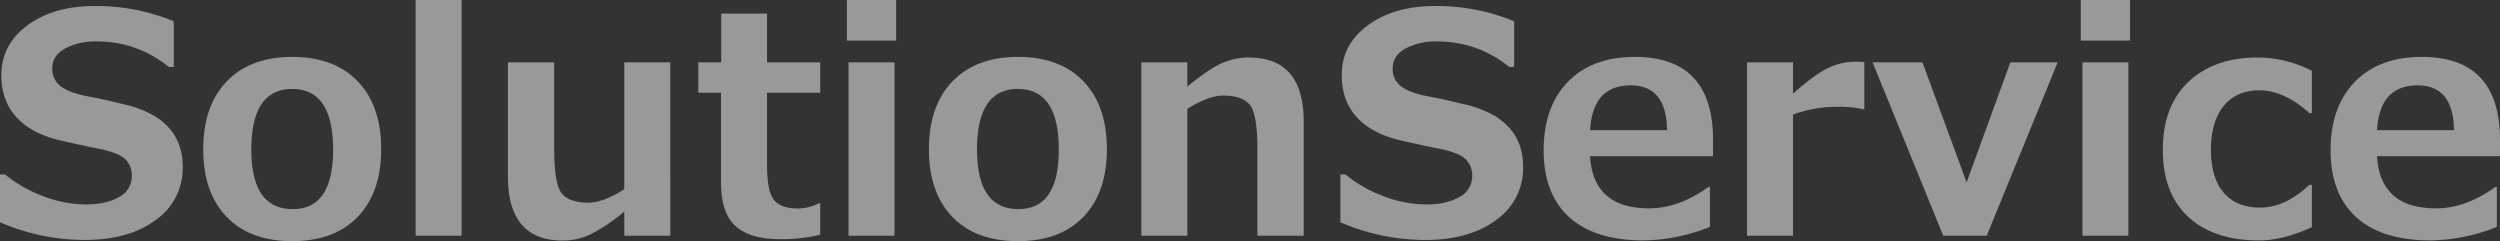 <svg xmlns="http://www.w3.org/2000/svg" width="814.99" height="78.613" viewBox="0 0 814.99 78.613">
  <rect x="0" y="0" width="814.99" height="78.613" fill="#333333" stroke="none"/>
  <path id="パス_216" data-name="パス 216" d="M4.639-4.395V-19.971H6.3a43.437,43.437,0,0,0,12.573,7.129A39.172,39.172,0,0,0,32.52-10.205q6.787,0,10.938-2.441a7.539,7.539,0,0,0,4.15-6.787A7.309,7.309,0,0,0,45.63-24.8q-1.978-2-7.5-3.32-3.955-.732-13.5-2.881T10.083-38.55q-5-5.4-5-13.794,0-10.01,8.545-16.284T35.6-74.9a66.384,66.384,0,0,1,25.684,4.98v14.893H59.668a36.35,36.35,0,0,0-23.535-8.3,20.612,20.612,0,0,0-10.376,2.344q-4.077,2.344-4.077,6.4A7,7,0,0,0,24-49.072q2.319,2.051,7.935,3.369,5.615,1.025,12.524,2.71a37.037,37.037,0,0,1,10.3,3.784,21.7,21.7,0,0,1,5.42,4.565,16.971,16.971,0,0,1,3.027,5.493,21.214,21.214,0,0,1,1,6.689A20.542,20.542,0,0,1,55.444-5.176Q46.68,1.367,32.227,1.367A69.78,69.78,0,0,1,4.639-4.395ZM99.9,1.758q-13.77,0-21.387-7.935T70.9-28.223q0-14.16,7.69-22.119T99.9-58.3q13.721,0,21.362,7.959t7.642,22.119q0,14.111-7.642,22.046T99.9,1.758Zm0-49.609q-13.33,0-13.33,19.775,0,19.385,13.525,19.385,13.135,0,13.135-19.385Q113.232-47.852,99.9-47.852ZM155.127,0h-14.99V-76.855h14.99Zm68.018,0h-14.99V-7.91a56.219,56.219,0,0,1-11.133,7.52,21.362,21.362,0,0,1-8.936,1.953q-17.871,0-17.871-20.947V-56.543H185.3v28.174q0,11.816,2.588,14.7t8.447,2.881q5.029,0,11.816-4.395V-56.543h14.99Zm48.877-.342A54.067,54.067,0,0,1,259.18,1.123q-10.107,0-14.795-4.321T239.7-17.187V-46.631h-7.422v-9.912h7.471V-72.412h14.941v15.869h17.334v9.912H254.688V-23.34q0,8.984,2.295,11.719T264.7-8.887a15.262,15.262,0,0,0,6.885-1.709h.439Zm24.756-63.281H280.713V-76.855h16.064ZM296.24,0H281.25V-56.543h14.99Zm40.234,1.758q-13.77,0-21.387-7.935t-7.617-22.046q0-14.16,7.69-22.119T336.475-58.3q13.721,0,21.362,7.959t7.642,22.119q0,14.111-7.642,22.046T336.475,1.758Zm0-49.609q-13.33,0-13.33,19.775,0,19.385,13.525,19.385,13.135,0,13.135-19.385Q349.8-47.852,336.475-47.852ZM429.639,0H414.551V-28.174q0-11.816-2.612-14.673T403.467-45.7q-4.883,0-11.768,4.346V0h-14.99V-56.543H391.7v7.91q7.031-5.762,11.255-7.617a21.684,21.684,0,0,1,8.813-1.855q17.871,0,17.871,20.947ZM441.6-4.395V-19.971h1.66a43.437,43.437,0,0,0,12.573,7.129,39.172,39.172,0,0,0,13.647,2.637q6.787,0,10.938-2.441a7.539,7.539,0,0,0,4.15-6.787,7.309,7.309,0,0,0-1.978-5.371q-1.978-2-7.5-3.32-3.955-.732-13.5-2.881T447.046-38.55q-5-5.4-5-13.794,0-10.01,8.545-16.284T472.559-74.9a66.384,66.384,0,0,1,25.684,4.98v14.893h-1.611a36.35,36.35,0,0,0-23.535-8.3,20.612,20.612,0,0,0-10.376,2.344q-4.077,2.344-4.077,6.4a7,7,0,0,0,2.319,5.518q2.319,2.051,7.935,3.369,5.615,1.025,12.524,2.71a37.037,37.037,0,0,1,10.3,3.784,21.705,21.705,0,0,1,5.42,4.565,16.971,16.971,0,0,1,3.027,5.493,21.214,21.214,0,0,1,1,6.689,20.542,20.542,0,0,1-8.765,17.285q-8.765,6.543-23.218,6.543A69.78,69.78,0,0,1,441.6-4.395ZM563.086-25.928H523q.977,16.992,19.287,16.992,9.57,0,19.238-6.934h.537V-2.881a60.49,60.49,0,0,1-21.582,4.395q-15.918,0-24.268-7.568t-8.35-21.826q0-14.16,7.91-22.29T537.6-58.3q25.488,0,25.488,27.1Zm-14.99-8.5q-.2-14.6-11.865-14.6-12.4,0-13.232,14.6ZM612.4-41.26h-.488a33.655,33.655,0,0,0-8.105-.781A40.96,40.96,0,0,0,589.16-39.5V0H574.17V-56.543h14.99v10.254q6.885-6.2,11.328-8.325a20.162,20.162,0,0,1,8.74-2.124q1.123,0,3.174.1Zm63.037-15.283L652.295,0h-14.16L615.088-56.543h16.26l14.4,39.16,14.258-39.16Zm23.584-7.08H682.959V-76.855h16.064ZM698.486,0H683.5V-56.543h14.99ZM758.3-2.783q-9.473,4.3-17.139,4.3-14.844,0-23.145-7.666t-8.3-21.875q0-14.307,8.4-22.192t22.461-7.886A38.631,38.631,0,0,1,758.3-53.76v13.77h-.781q-8.3-7.422-16.357-7.422-7.471,0-11.621,5.127t-4.15,14.258q0,9.131,4.175,13.989T741.406-9.18q8.154,0,16.113-7.422h.781Zm61.328-23.145H779.541q.977,16.992,19.287,16.992,9.57,0,19.238-6.934h.537V-2.881a60.49,60.49,0,0,1-21.582,4.395q-15.918,0-24.268-7.568T764.4-27.881q0-14.16,7.91-22.29t21.826-8.13q25.488,0,25.488,27.1Zm-14.99-8.5q-.2-14.6-11.865-14.6-12.4,0-13.232,14.6Z" transform="translate(-4.639 76.855)" fill="rgba(255,255,255,0.5)"/>
</svg>
